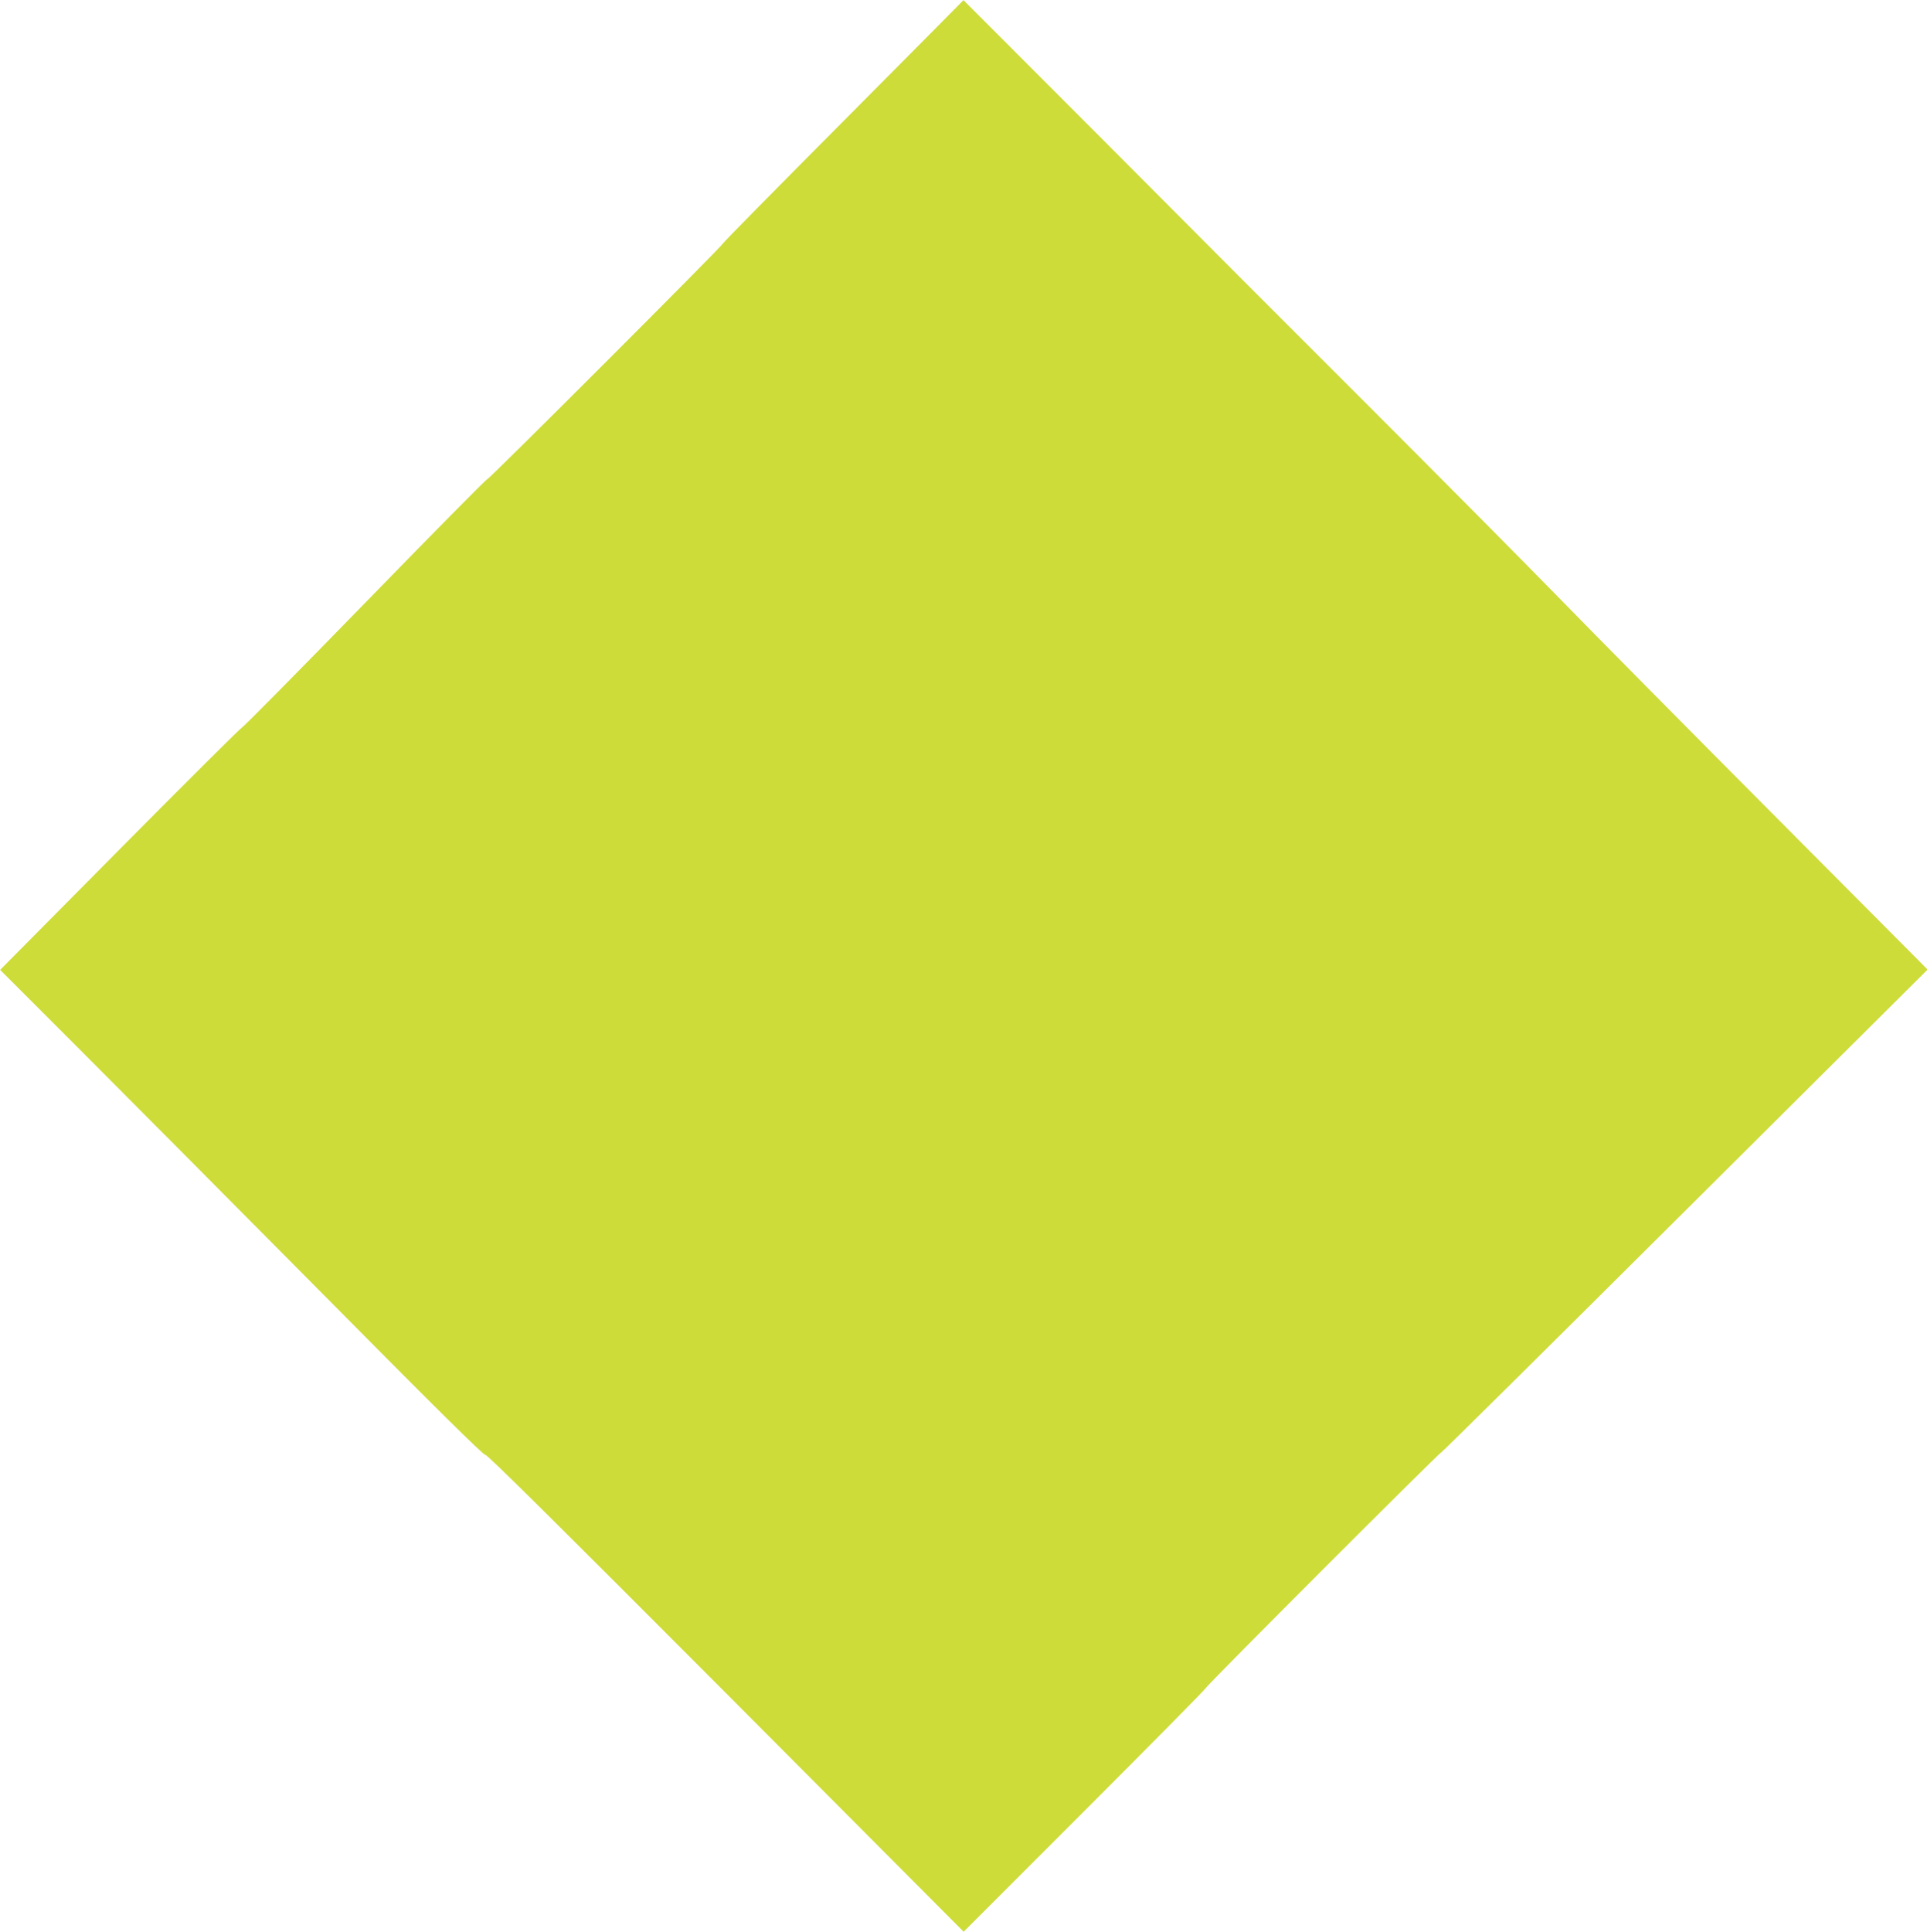 <?xml version="1.0" standalone="no"?>
<!DOCTYPE svg PUBLIC "-//W3C//DTD SVG 20010904//EN"
 "http://www.w3.org/TR/2001/REC-SVG-20010904/DTD/svg10.dtd">
<svg version="1.0" xmlns="http://www.w3.org/2000/svg"
 width="1277pt" height="1280pt" viewBox="0 0 1277 1280"
 preserveAspectRatio="xMidYMid meet">
<g transform="translate(0,1280) scale(0.1,-0.1)"
fill="#cddc39" stroke="none">
<path d="M5590 11998 c-437 -439 -797 -804 -799 -811 -6 -19 -1554 -1567
-1562 -1562 -4 3 -368 -366 -810 -820 -442 -454 -809 -825 -815 -825 -6 0
-369 -361 -807 -803 l-796 -803 495 -495 c272 -272 993 -997 1602 -1611 780
-788 1110 -1114 1118 -1107 8 7 477 -458 1591 -1575 l1579 -1585 802 802 c441
441 802 807 802 812 0 12 1554 1567 1560 1561 3 -2 729 717 1614 1598 l1610
1602 -995 1000 c-547 549 -1195 1204 -1439 1454 -244 250 -814 824 -1265 1275
-452 451 -1242 1242 -1755 1758 -514 515 -935 936 -935 936 0 -1 -358 -361
-795 -801z"/>
</g>
</svg>
